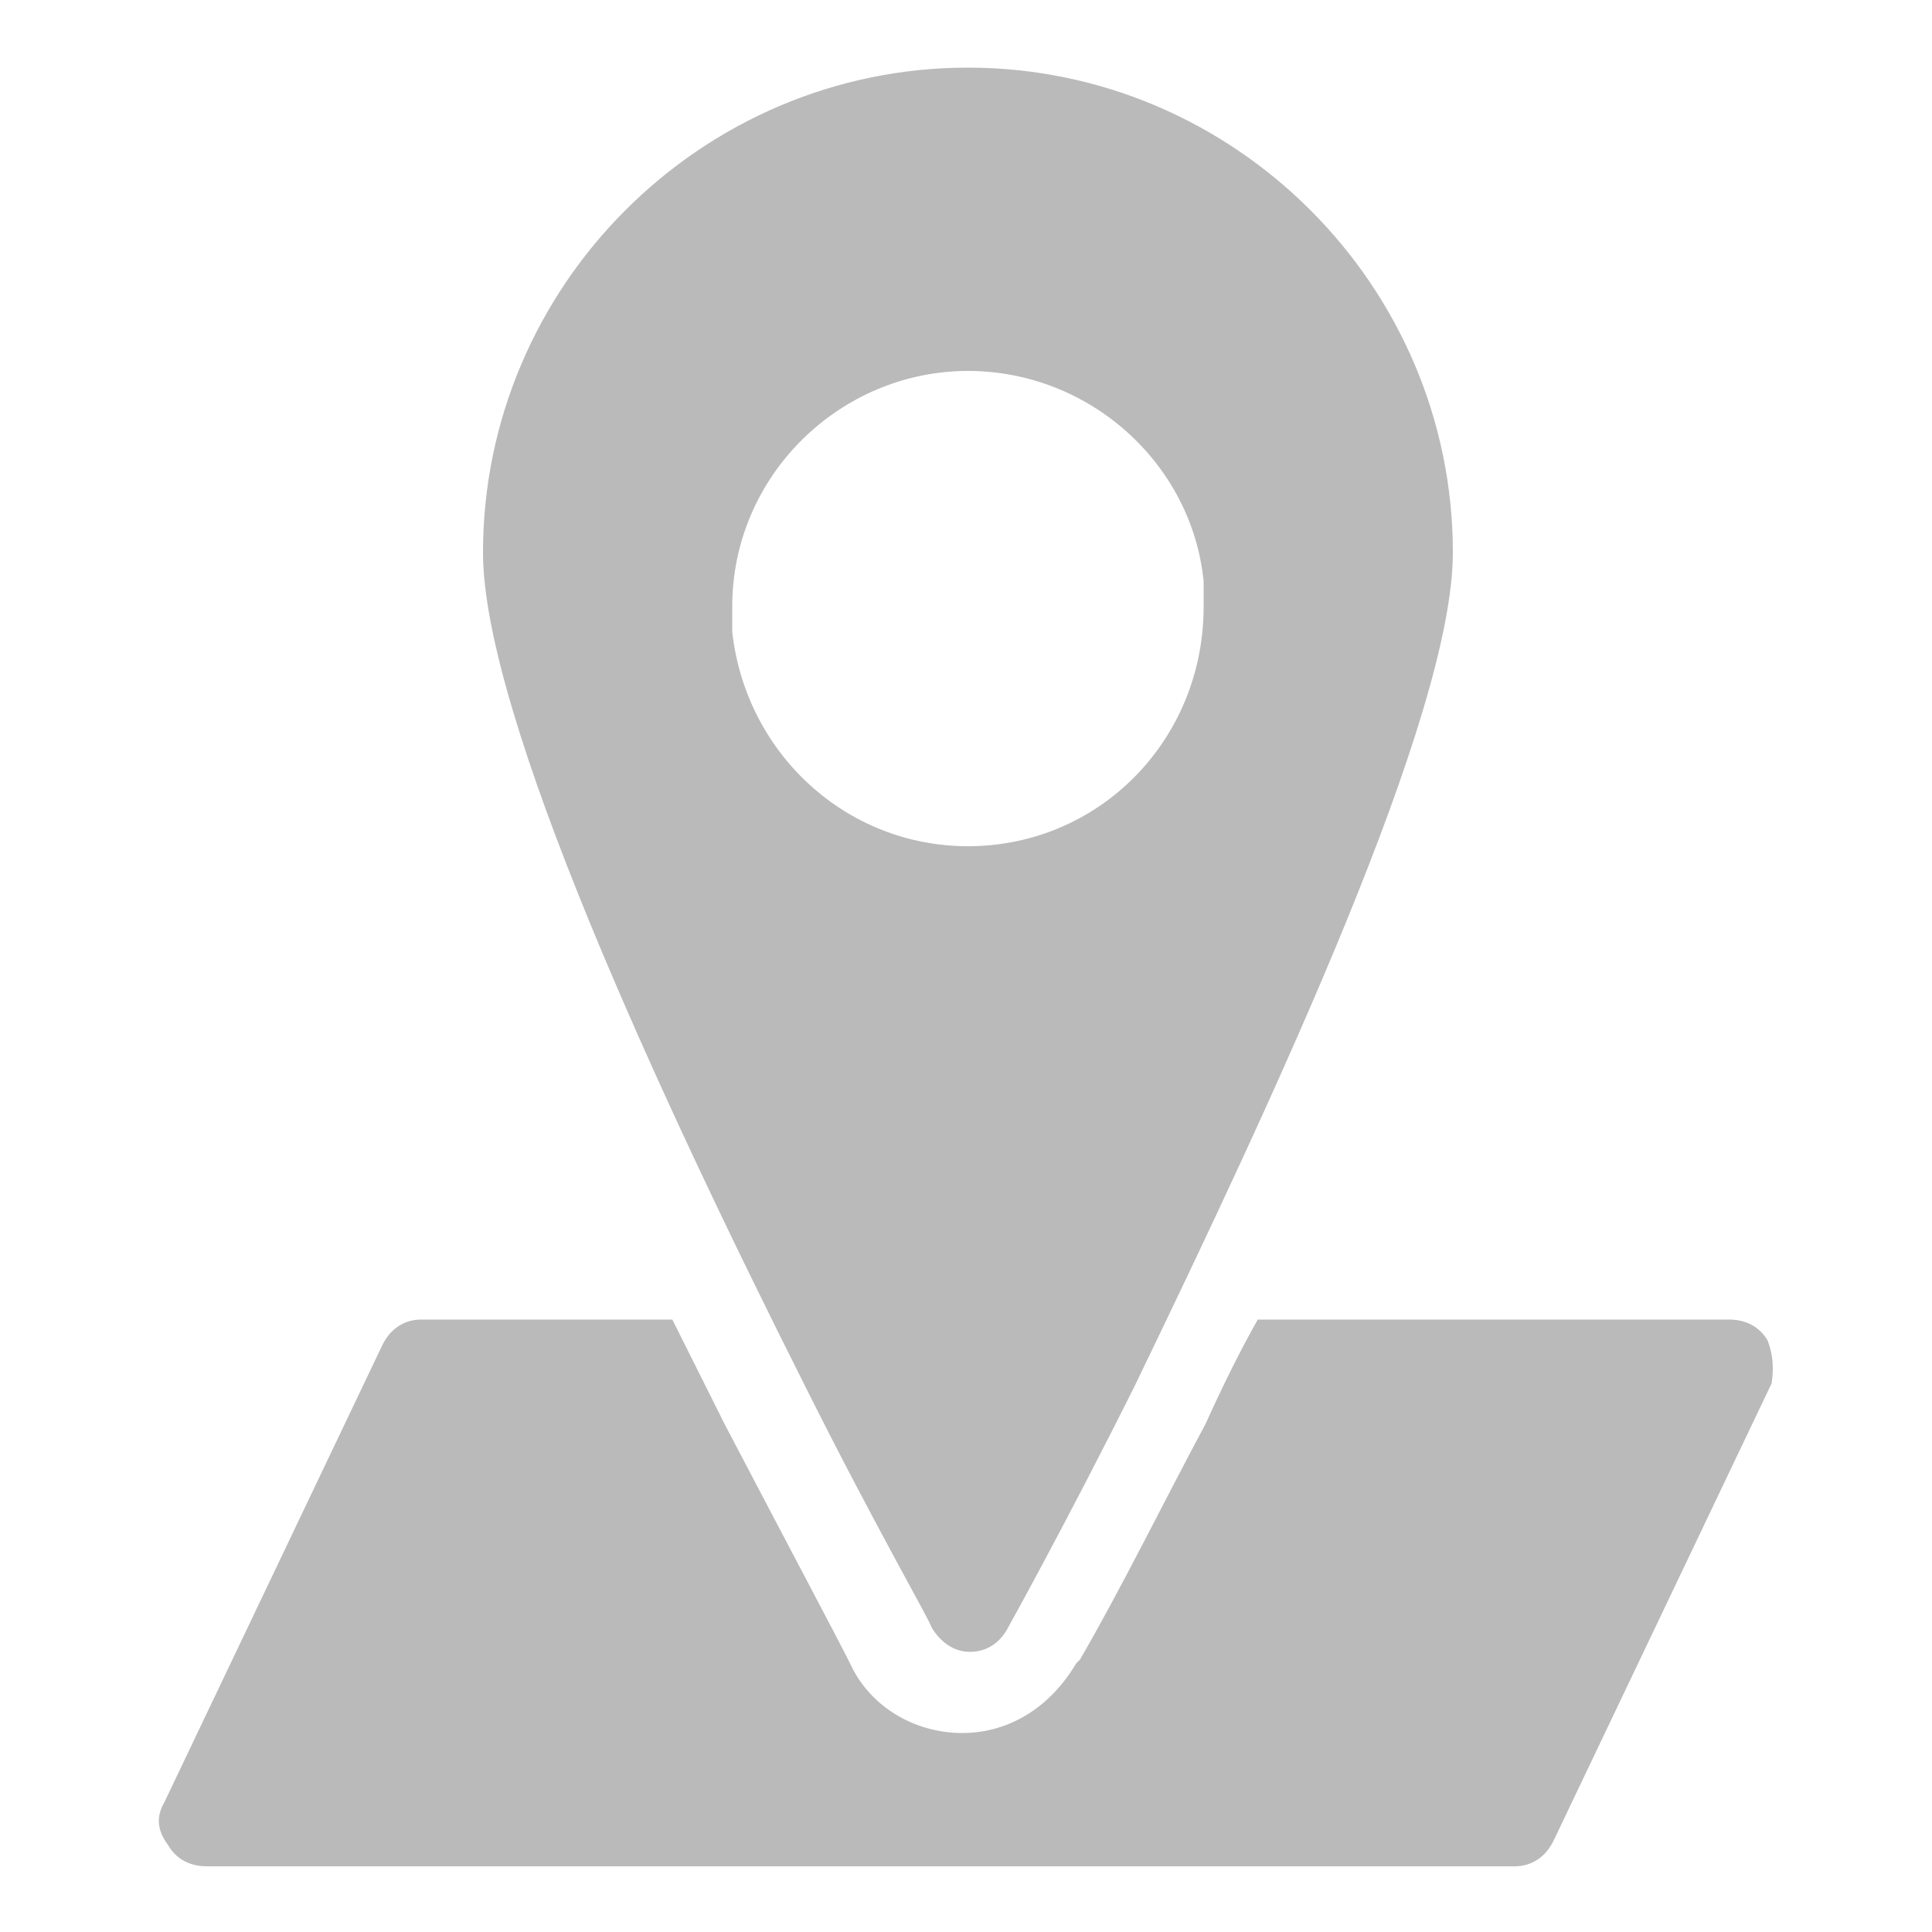 <svg xmlns="http://www.w3.org/2000/svg" viewBox="0 0 100 100"><path d="M91.5 69.4c-.4-.7-1.1-1.1-2-1.1H65.1c-.9 1.6-1.8 3.4-2.7 5.4-2.2 4.1-4.3 8.4-6.5 12.2l-.2.2c-1.3 2.2-3.4 3.6-5.9 3.6S45 88.3 44 86.1c-.7-1.4-3.2-6.1-6.5-12.4l-2.7-5.4h-13c-.9 0-1.6.5-2 1.3L8.5 93.3c-.4.7-.4 1.4.2 2.2.4.7 1.1 1.1 2 1.1h67.7c.9 0 1.6-.5 2-1.3l11.3-23.7c.1-.7.1-1.4-.2-2.2zM50.1 3.5C36.3 3.5 25 14.8 25 28.6c0 8.4 9.1 28.1 16.7 43.2 3.6 7.2 6.5 12.2 6.5 12.4.4.7 1.1 1.3 2 1.3s1.6-.5 2-1.3c0 0 2.9-5.2 6.5-12.4C66 56.7 75.2 37 75.2 28.6c0-13.8-11.3-25.1-25.1-25.1zm0 40.3c-6.3 0-11.5-4.8-12.2-11.1v-1.3c0-6.8 5.6-12.2 12.2-12.2 6.3 0 11.6 4.8 12.2 10.9v1.3c0 6.9-5.4 12.4-12.2 12.4z" fill="#bababa"/></svg>
